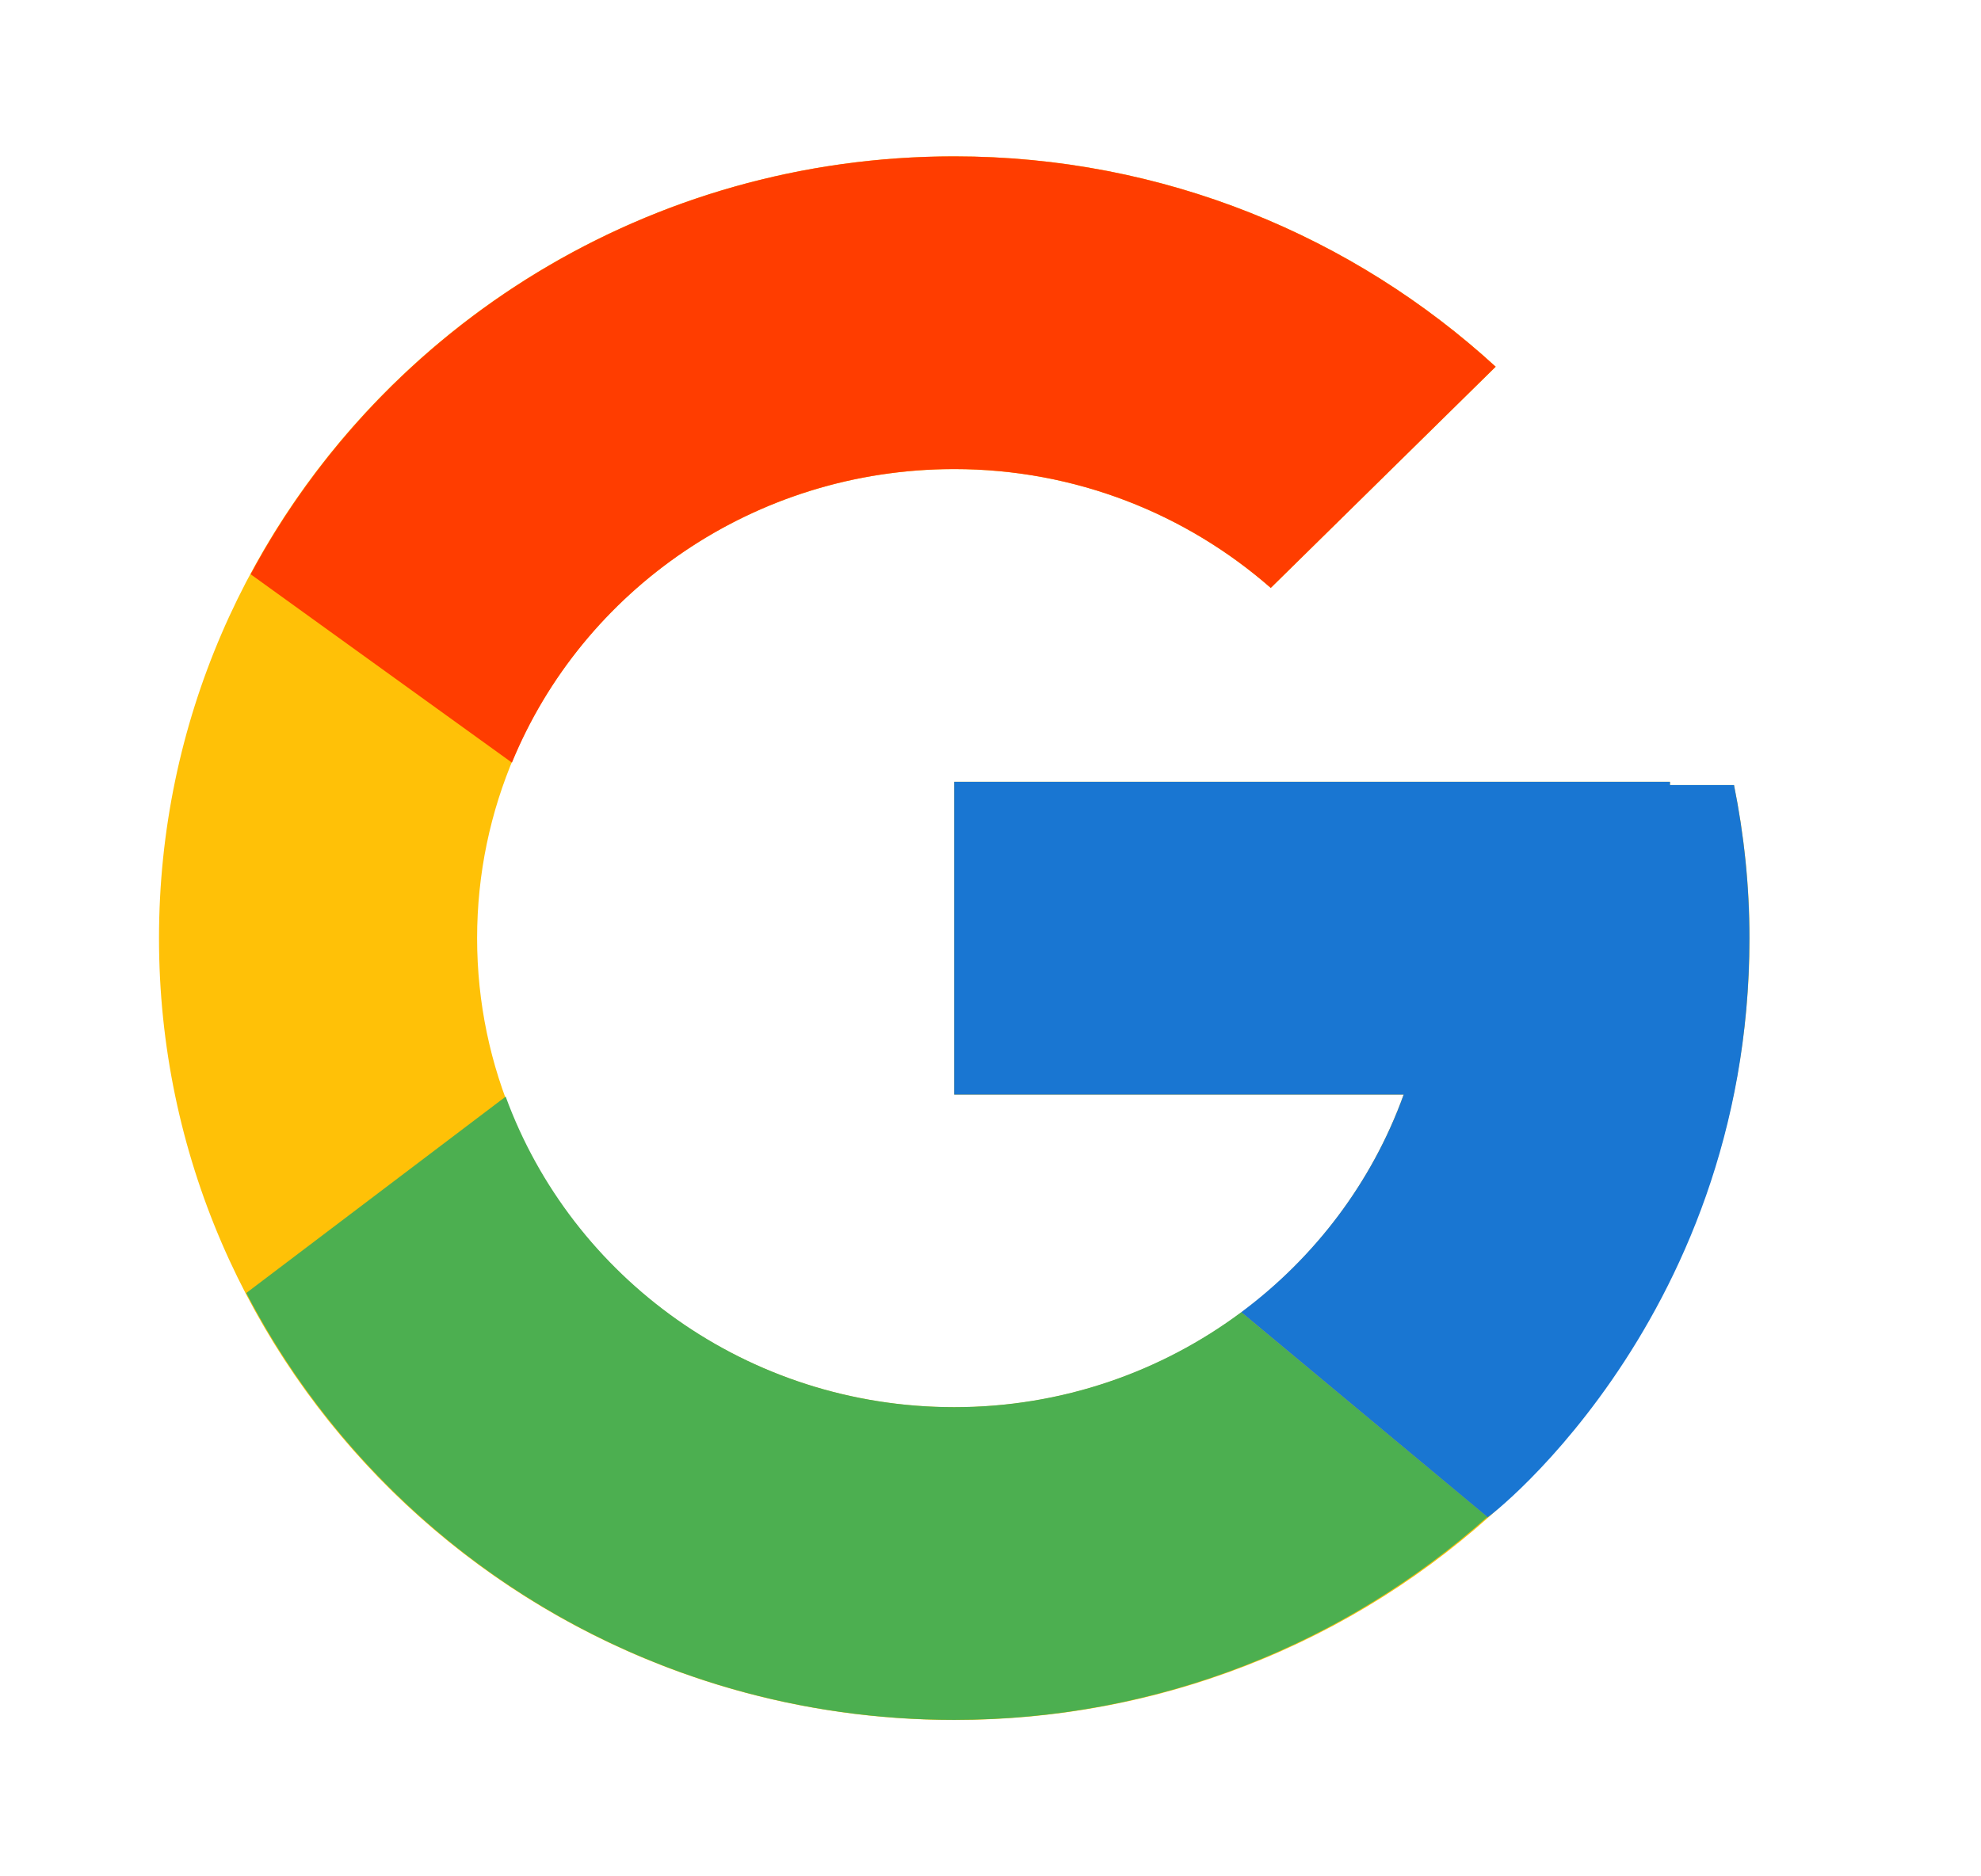 <svg width="19" height="18" viewBox="0 0 19 18" fill="none" xmlns="http://www.w3.org/2000/svg">
<mask id="mask0_4010_14837" style="mask-type:luminance" maskUnits="userSpaceOnUse" x="0" y="0" width="19" height="18">
<rect width="18.305" height="18" fill="white"/>
</mask>
<g mask="url(#mask0_4010_14837)">
<path fill-rule="evenodd" clip-rule="evenodd" d="M16.631 7.531H16.017V7.5H9.153V10.5H13.463C12.834 12.246 11.144 13.5 9.153 13.5C6.625 13.5 4.576 11.485 4.576 9C4.576 6.515 6.625 4.5 9.153 4.5C10.319 4.5 11.38 4.933 12.188 5.64L14.346 3.518C12.984 2.27 11.162 1.5 9.153 1.5C4.94 1.5 1.525 4.858 1.525 9C1.525 13.142 4.94 16.5 9.153 16.5C13.365 16.5 16.78 13.142 16.78 9C16.78 8.497 16.727 8.006 16.631 7.531Z" fill="#FFC107"/>
<path fill-rule="evenodd" clip-rule="evenodd" d="M2.404 5.509L4.91 7.316C5.588 5.665 7.23 4.5 9.152 4.5C10.319 4.5 11.38 4.933 12.188 5.64L14.345 3.518C12.983 2.27 11.161 1.5 9.152 1.5C6.222 1.5 3.682 3.126 2.404 5.509Z" fill="#FF3D00"/>
<path fill-rule="evenodd" clip-rule="evenodd" d="M9.152 16.499C11.122 16.499 12.912 15.758 14.266 14.552L11.905 12.588C11.14 13.158 10.188 13.499 9.152 13.499C7.169 13.499 5.484 12.255 4.85 10.52L2.362 12.404C3.625 14.833 6.188 16.499 9.152 16.499Z" fill="#4CAF50"/>
<path fill-rule="evenodd" clip-rule="evenodd" d="M16.631 7.531H16.017V7.5H9.152V10.5H13.463C13.161 11.339 12.612 12.062 11.904 12.589C11.905 12.589 11.905 12.589 11.905 12.588L14.266 14.553C14.099 14.702 16.779 12.75 16.779 9C16.779 8.497 16.727 8.006 16.631 7.531Z" fill="#1976D2"/>
</g>
</svg>
